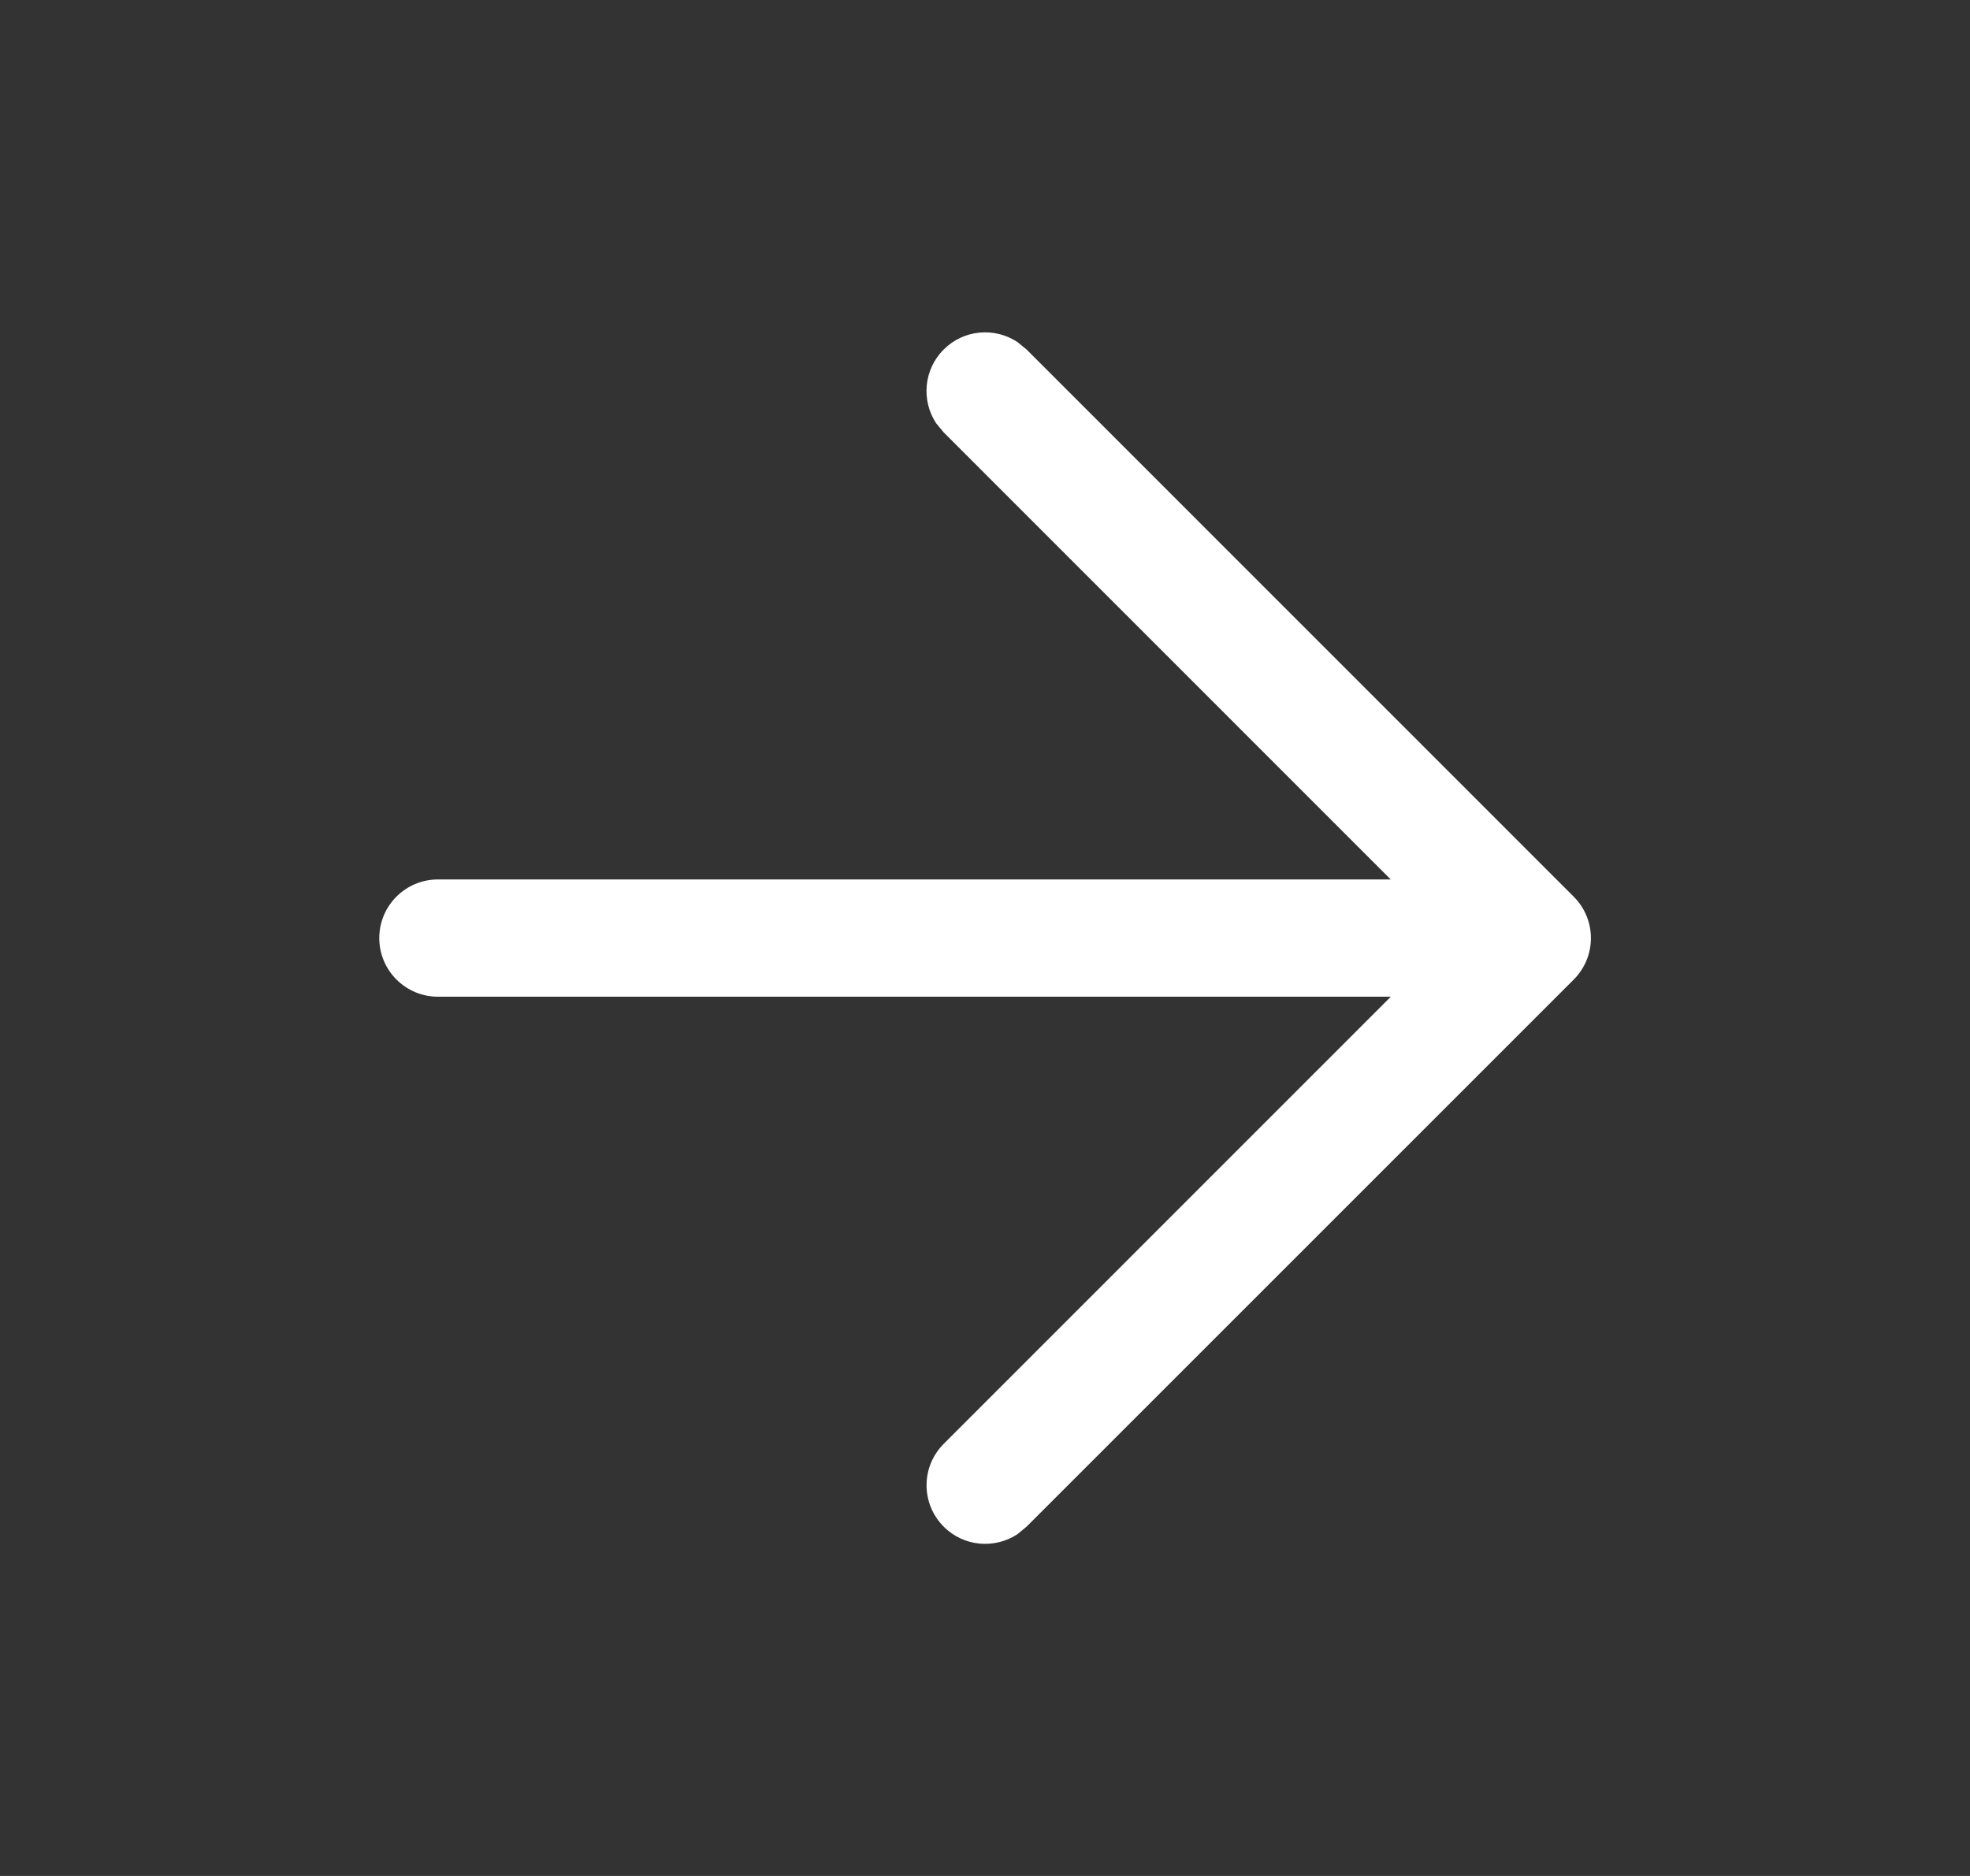 <svg width="21" height="20" viewBox="0 0 21 20" fill="none" xmlns="http://www.w3.org/2000/svg">
<rect x="0" y="0" width="21" height="20" fill="#333333" stroke="none"/>
<path d="M10.06 3.726C10.273 3.513 10.602 3.486 10.845 3.646L10.943 3.726L16.776 9.56C17.02 9.804 17.02 10.199 16.776 10.443L10.943 16.276L10.845 16.357C10.602 16.516 10.273 16.49 10.06 16.276C9.816 16.032 9.816 15.637 10.06 15.393L14.826 10.626H4.668C4.323 10.626 4.043 10.346 4.043 10.001C4.043 9.656 4.323 9.376 4.668 9.376H14.825L10.06 4.61L9.979 4.512C9.819 4.269 9.846 3.939 10.06 3.726Z" fill="white"/>
</svg>
